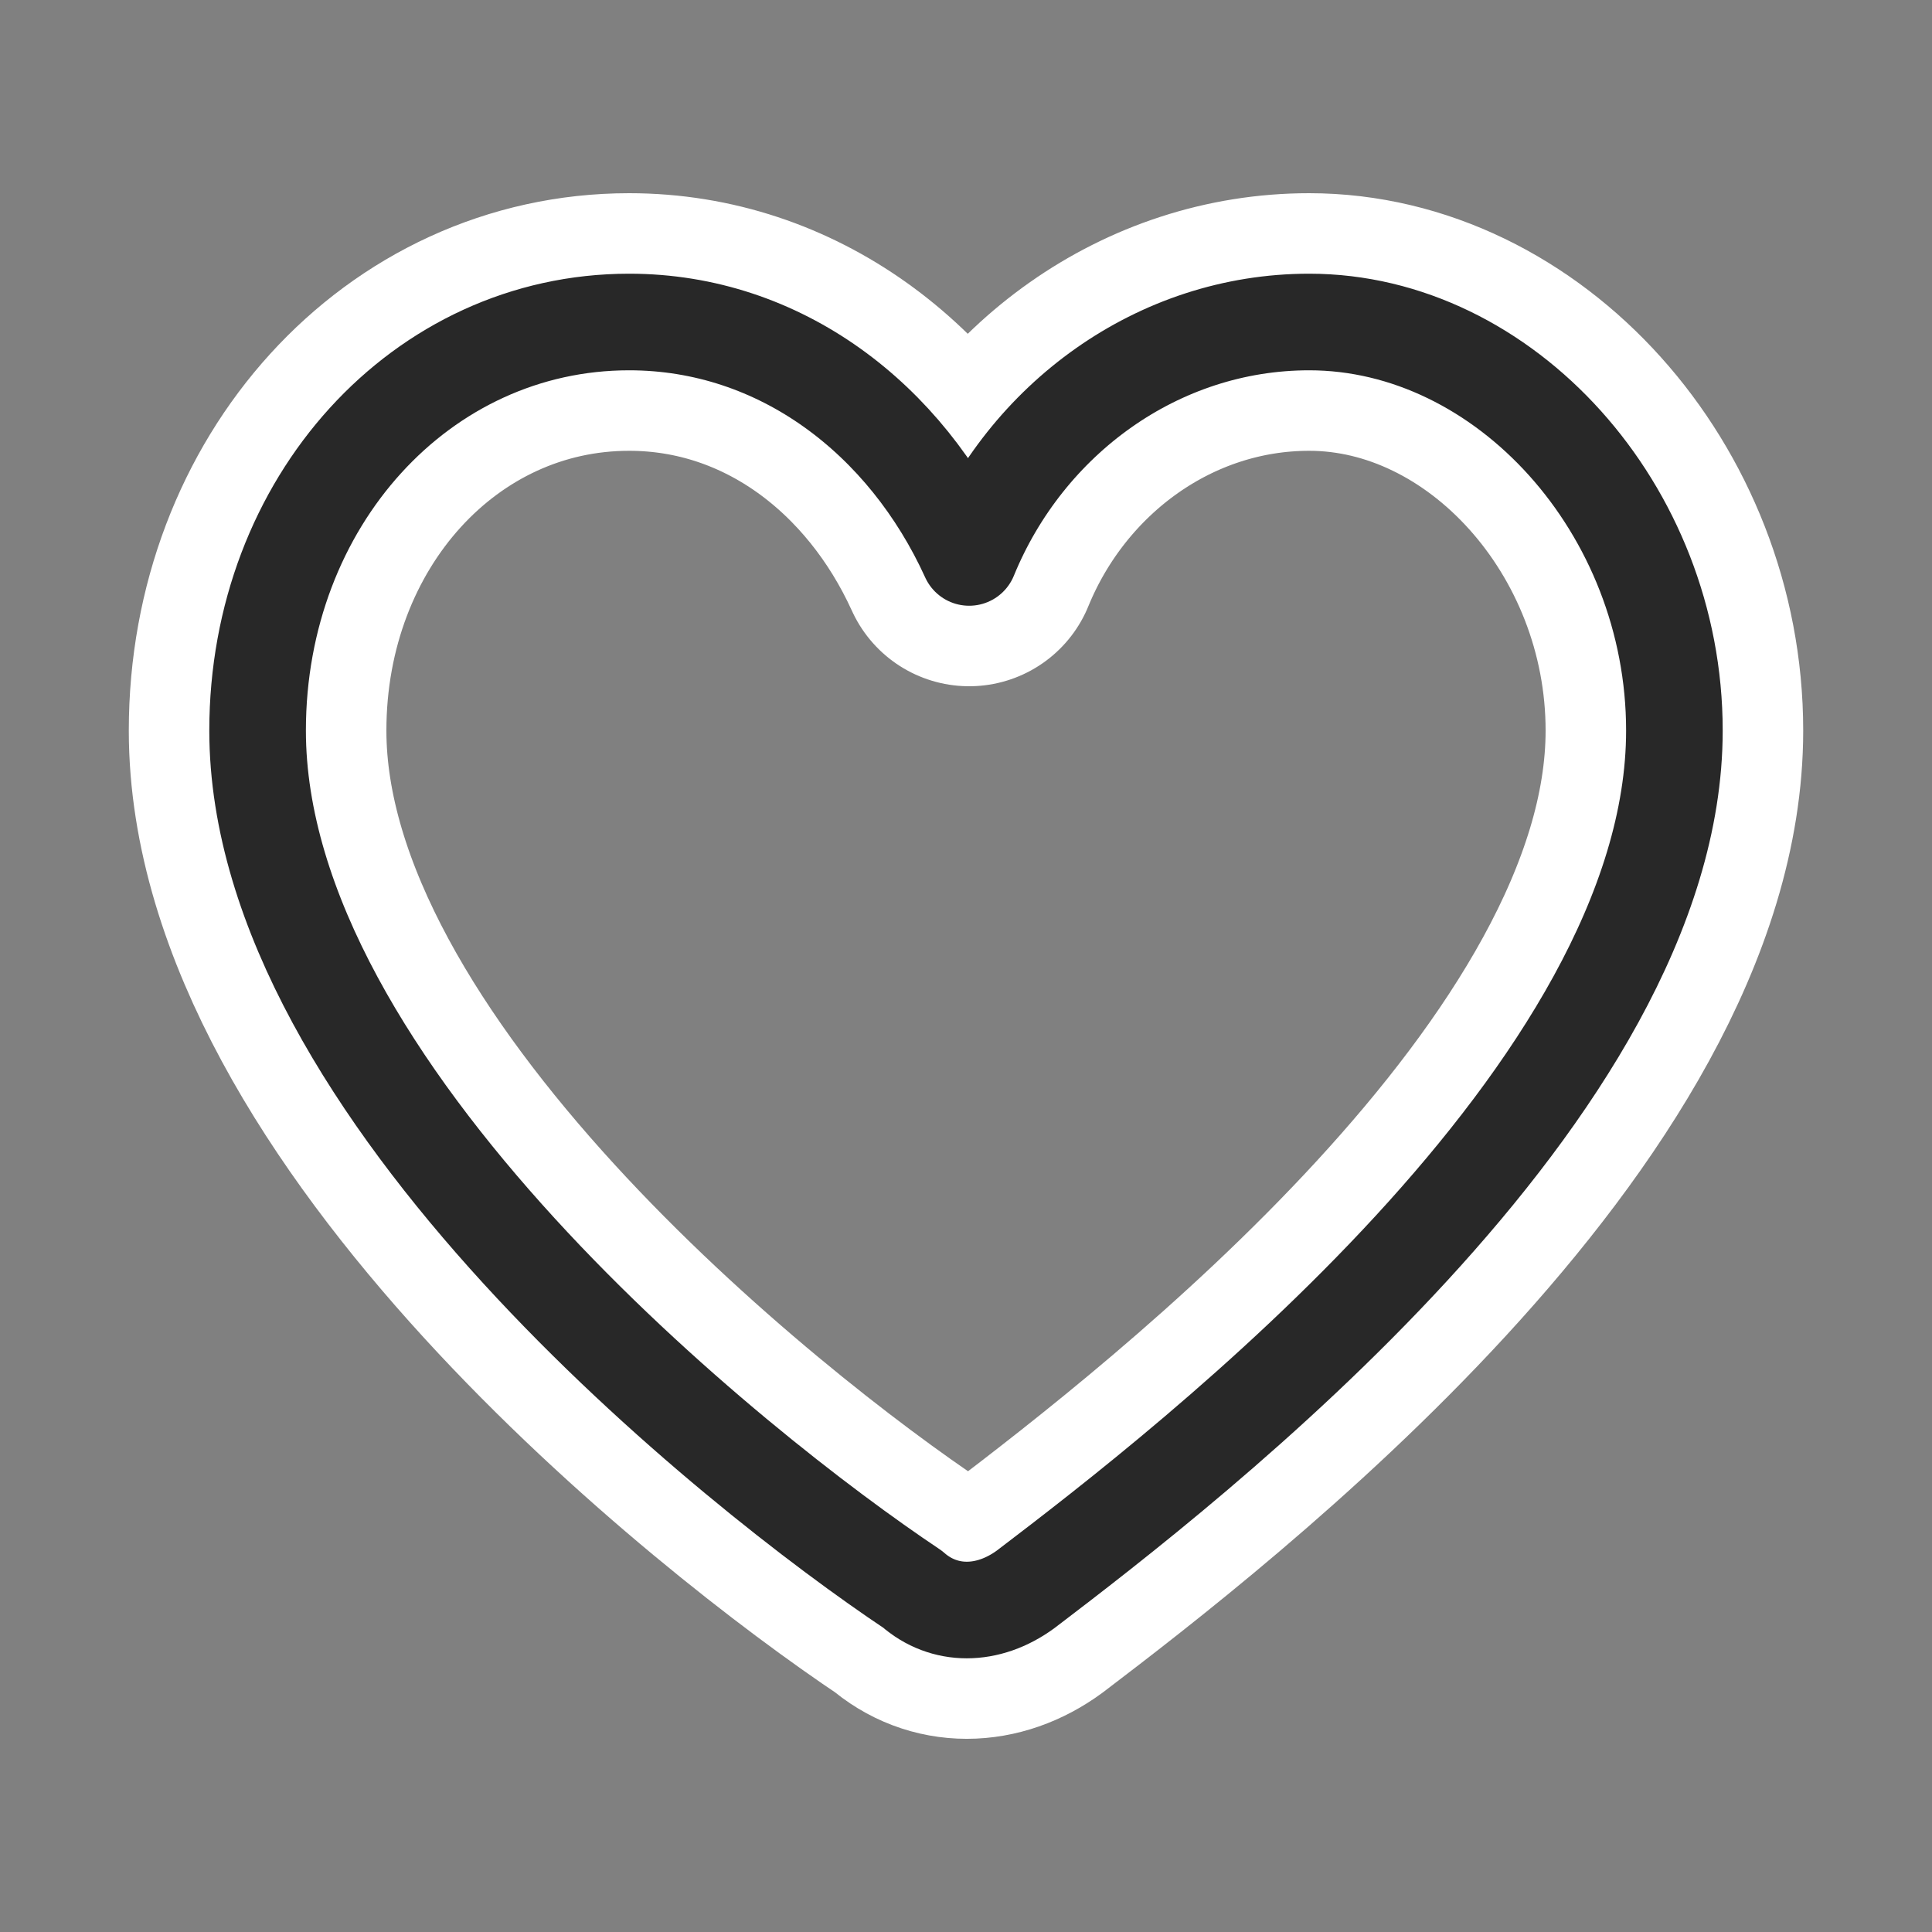 <?xml version="1.0" encoding="UTF-8"?> <svg xmlns="http://www.w3.org/2000/svg" width="30" height="30" viewBox="0 0 30 30" fill="none"><rect x="0" y="0" width="30" height="30" fill="#808080" stroke="none"/> <path d="M26 11.344C26 16.936 18.471 22.742 15.929 24.677C15.342 25.108 14.658 25.108 14.169 24.677C11.431 22.849 4 16.936 4 11.344C4 7.796 6.542 5 9.769 5C12.116 5 14.071 6.505 15.049 8.656C15.929 6.505 17.982 5 20.329 5C23.36 5 26 7.903 26 11.344Z" stroke="white" stroke-width="4" stroke-miterlimit="10" stroke-linecap="round" stroke-linejoin="round"></path> <path d="M26 11.344C26 16.936 18.471 22.742 15.929 24.677C15.342 25.108 14.658 25.108 14.169 24.677C11.431 22.849 4 16.936 4 11.344C4 7.796 6.542 5 9.769 5C12.116 5 14.071 6.505 15.049 8.656C15.929 6.505 17.982 5 20.329 5C23.36 5 26 7.903 26 11.344Z" stroke="#282828" stroke-width="1.5" stroke-miterlimit="10" stroke-linecap="round" stroke-linejoin="round"></path> </svg> 
